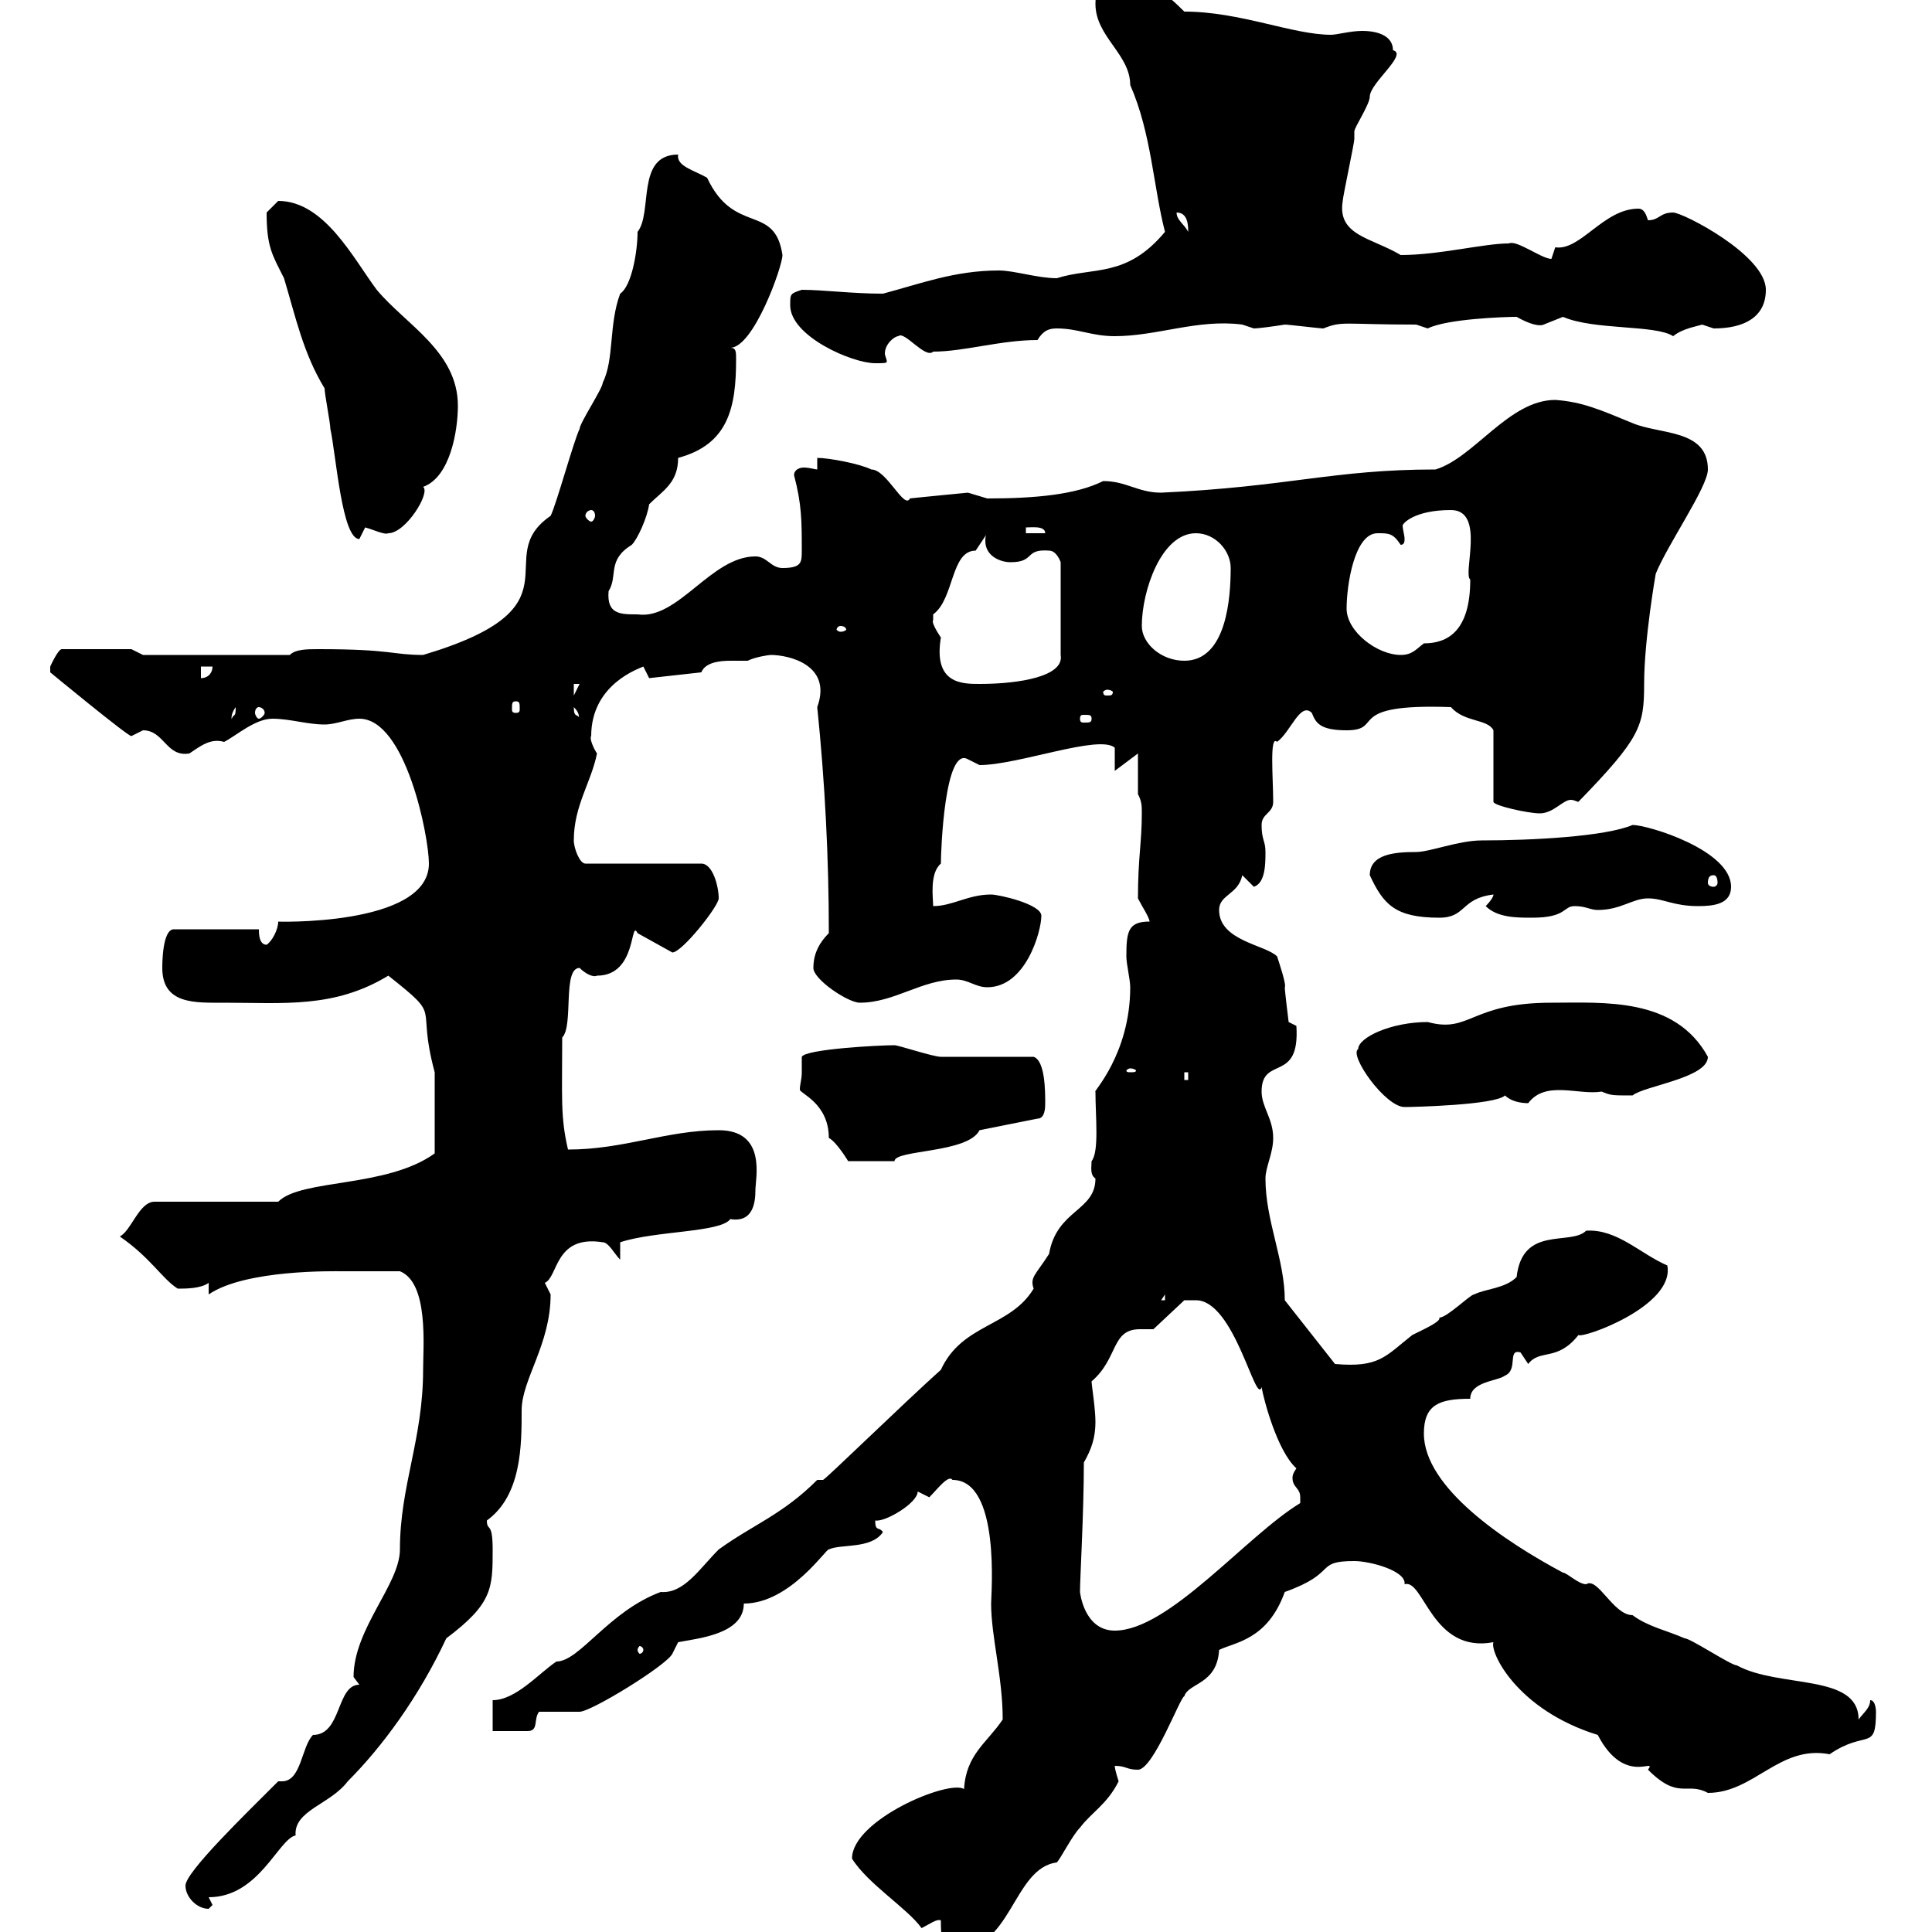 <svg xmlns="http://www.w3.org/2000/svg" xmlns:xlink="http://www.w3.org/1999/xlink" width="300" height="300"><path d="M146.10 298.20C146.10 300 146.10 303 147.90 303C157.20 303 157.20 290.10 164.10 289.20C164.70 288.60 166.50 285 167.70 283.80C169.50 281.40 171.90 280.20 173.70 276.60C173.70 276.60 173.10 274.80 173.10 274.20C174.90 274.20 174.90 274.80 176.70 274.80C179.10 274.80 183.30 263.40 183.90 263.40C184.50 261.30 189 261.60 189.30 256.20C191.70 255 196.80 254.70 199.50 247.20C207.90 244.20 204 242.40 210.30 242.40C212.70 242.40 218.40 243.90 218.10 246C221.10 245.10 222.30 256.80 231.90 255C231.30 256.50 235.50 265.50 248.10 269.40C252.30 277.50 257.40 272.70 255.90 274.80C260.70 279.60 261.90 276.60 265.20 278.40C272.40 278.40 276.30 270.90 284.10 272.40C289.80 268.50 291.30 272.10 291.30 265.80C291.30 265.80 291.30 264 290.40 264C290.40 265.20 289.50 265.80 288.60 267C288.60 259.80 276.30 262.20 269.70 258.60C268.80 258.60 262.50 254.40 261.60 254.40C258.90 253.20 255.90 252.60 253.50 250.80C250.50 250.80 248.10 244.80 246.30 246C245.10 246 243.30 244.20 242.70 244.20C233.70 239.40 221.10 231 221.10 222.60C221.10 218.10 223.50 217.20 228.30 217.20C228.30 214.50 232.50 214.50 233.70 213.60C235.80 212.70 234 209.40 236.10 210C236.10 210 237.30 211.80 237.30 211.80C239.10 209.40 241.80 211.50 245.10 207.30C245.70 207.90 260.10 202.80 258.90 196.50C254.70 194.70 251.10 190.80 246.30 191.10C243.90 193.50 236.40 190.20 235.50 198.30C233.70 200.10 230.70 200.10 228.90 201C228.30 201 224.70 204.60 223.50 204.60C223.80 205.20 221.10 206.40 219.30 207.30C215.10 210.60 214.20 212.40 207.30 211.80L199.50 201.90C199.50 195.60 196.50 189.60 196.50 183C196.50 181.20 197.70 179.10 197.70 176.70C197.70 173.70 195.90 171.90 195.90 169.50C195.90 163.80 201.90 168.30 201.30 159.30C201.30 159.30 200.10 158.70 200.10 158.70C200.10 158.70 199.50 153.90 199.50 153.30C199.80 153 198.60 149.40 198.30 148.50C196.50 146.70 189.30 146.10 189.30 141.30C189.30 138.90 192.30 138.90 192.90 135.90L194.70 137.70C196.50 137.10 196.50 134.10 196.50 132.30C196.50 130.50 195.90 130.50 195.90 128.10C195.90 126.30 197.70 126.30 197.70 124.50C197.70 120.90 197.10 114 198.30 115.20C200.40 113.70 201.90 108.90 203.70 110.70C204.30 112.20 204.90 113.40 209.10 113.40C215.10 113.40 208.50 109.20 225.30 109.80C227.40 112.20 231 111.60 231.90 113.40L231.90 124.50C231.90 125.10 237.30 126.30 239.10 126.30C241.20 126.30 242.70 124.20 243.90 124.20C244.50 124.20 244.80 124.50 245.10 124.50C254.70 114.60 255.30 112.80 255.30 106.20C255.30 99.30 257.10 89.10 257.10 89.10C258.90 84.60 265.20 75.60 265.20 72.90C265.20 66.60 257.70 67.50 253.50 65.70C248.40 63.60 245.70 62.40 241.50 62.10C234.30 62.10 228.90 71.10 222.90 72.90C207 72.90 200.10 75.60 180.30 76.50C176.70 76.50 174.90 74.70 171.30 74.70C167.10 76.80 160.80 77.40 153.30 77.40C153.30 77.40 150.30 76.50 150.30 76.50C150.30 76.50 141 77.40 141.30 77.40C140.40 79.20 137.70 72.90 135.30 72.90C133.50 72 128.70 71.10 126.90 71.10L126.90 72.90C126.60 72.90 125.70 72.60 124.80 72.60C124.20 72.60 123.30 72.90 123.30 73.80C124.50 78.30 124.50 81 124.50 85.50C124.50 87.30 124.50 88.20 121.50 88.20C119.70 88.20 119.10 86.40 117.30 86.40C110.40 86.40 105.30 96.30 99 95.40C96.30 95.40 94.20 95.40 94.50 91.80C96 89.40 94.20 87 98.10 84.60C99 83.70 100.50 80.40 100.80 78.30C102.90 76.20 105.30 75 105.30 71.10C113.10 69 114.30 63.30 114.30 55.80C114.30 54.60 114.30 54 113.40 54C117 54 121.50 41.40 121.50 39.60C120.30 31.50 114 36.60 109.80 27.60C107.70 26.40 105 25.80 105.30 24C98.70 24 101.40 33 99 36C99 39 98.10 44.40 96.30 45.60C94.50 50.40 95.40 55.80 93.60 59.40C93.60 60.30 90 65.70 90 66.60C89.10 68.40 86.40 78.30 85.50 80.10C75.90 86.70 90.90 94.20 65.70 101.70C60.90 101.70 60.90 100.80 49.50 100.80C47.70 100.80 45.90 100.80 45 101.70L22.20 101.70L20.40 100.80L9.60 100.80C9 100.80 7.80 103.50 7.80 103.50C7.80 103.50 7.80 103.50 7.80 104.40C7.80 104.40 19.80 114.30 20.40 114.30C20.40 114.30 22.20 113.40 22.20 113.40C25.50 113.40 25.80 117.60 29.40 117C31.20 115.80 32.70 114.60 34.80 115.20C36.60 114.30 39.60 111.60 42.30 111.60C45 111.60 47.70 112.50 50.40 112.50C52.20 112.50 54 111.60 55.80 111.60C63 111.60 66.60 129.90 66.60 134.10C66.60 144 42 143.10 43.20 143.10C43.20 144.30 42.30 146.10 41.40 146.70C40.20 146.70 40.20 144.90 40.20 144.30L27 144.30C25.20 144.30 25.20 149.70 25.20 150.30C25.20 156 30.30 155.70 34.80 155.70C44.10 155.70 51.90 156.60 60.30 151.50C69 158.40 64.50 155.40 67.50 166.50C67.50 168.30 67.50 172.20 67.50 179.10C60 184.50 46.80 183 43.20 186.60L24 186.60C21.60 186.60 20.40 191.10 18.60 192C23.40 195.30 25.20 198.60 27.60 200.10C28.80 200.10 31.20 200.10 32.40 199.20L32.40 201C38.10 197.10 51.90 197.40 53.10 197.40C55.50 197.40 59.40 197.40 62.10 197.40C66.60 199.20 65.70 209.10 65.70 212.70C65.70 223.50 62.10 230.70 62.10 240.60C62.10 246 54.90 252.90 54.90 260.40C54.90 260.40 55.80 261.60 55.80 261.60C52.20 261.60 53.10 269.40 48.60 269.40C46.80 271.20 46.80 276.60 43.80 276.60C43.50 276.60 43.50 276.60 43.20 276.60C38.10 281.70 28.80 290.70 28.80 292.80C28.80 294.60 30.60 296.40 32.40 296.40C32.40 296.40 33 295.80 33 295.80L32.40 294.60C40.20 294.60 43.20 285.60 45.90 285C45.60 281.10 51.30 280.20 54 276.60C59.40 271.20 65.10 263.40 69.30 254.40C76.50 249 76.50 246.60 76.50 240.60C76.50 236.10 75.60 237.90 75.60 236.10C81 232.20 81 224.40 81 219C81 214.20 85.50 208.80 85.50 201C85.50 201 84.60 199.20 84.60 199.20C86.70 198.30 86.10 191.70 93.60 192.90C94.50 192.90 95.40 194.70 96.30 195.60L96.30 192.90C101.70 191.10 111.90 191.40 113.40 189.30C117 189.90 117.30 186.60 117.30 184.80C117.30 183 119.10 175.50 111.60 175.50C103.50 175.50 96.90 178.50 88.20 178.50C87 173.40 87.30 170.40 87.30 161.10C89.10 159.30 87.30 150.30 90 150.30C90.90 151.20 92.10 151.80 92.70 151.50C99 151.50 97.80 142.50 99 144.90L104.40 147.90C104.40 147.90 104.40 147.90 104.40 147.90C105.90 147.90 111.60 140.70 111.60 139.50C111.60 137.70 110.70 134.10 108.90 134.10L90.90 134.10C90 134.10 89.10 131.70 89.10 130.50C89.10 125.10 91.80 121.50 92.70 117C92.10 116.10 91.50 114.60 91.80 114.30C91.80 106.20 99.30 103.80 99.90 103.50L100.80 105.30L108.90 104.40C109.50 102.90 111.60 102.60 113.40 102.60C114.30 102.60 115.50 102.60 116.10 102.60C117.30 102 119.40 101.70 119.70 101.70C122.40 101.70 129.30 103.20 126.90 109.80C128.10 121.50 128.70 133.20 128.70 144.90C126.90 146.70 126.30 148.50 126.30 150.30C126.30 152.10 131.70 155.70 133.50 155.70C138.90 155.70 143.10 152.10 148.50 152.10C150.30 152.10 151.50 153.30 153.30 153.30C159.30 153.30 161.70 144.60 161.70 142.20C161.70 140.40 155.10 138.90 153.90 138.90C150.30 138.90 147.90 140.70 144.90 140.70C144.90 139.50 144.30 135.60 146.10 134.10C146.10 132 146.70 115.80 150.30 117.90C150.30 117.90 152.10 118.80 152.10 118.80C158.10 118.80 170.70 114 173.10 116.10L173.10 119.70L176.70 117L176.70 123.30C177.30 124.50 177.30 125.10 177.30 126.30C177.30 130.80 176.70 133.20 176.70 139.50C177.30 140.70 178.50 142.50 178.50 143.10C175.20 143.10 174.90 144.60 174.90 148.50C174.90 149.70 175.50 152.10 175.50 153.30C175.50 163.80 169.50 169.80 170.10 169.50C170.10 173.40 170.70 178.80 169.50 180.30C169.50 181.20 169.20 182.40 170.10 183C170.10 188.10 164.10 187.80 162.90 194.70C160.80 198 159.90 198.30 160.50 200.10C156.90 206.10 149.40 205.50 146.10 212.70C140.40 217.80 128.10 229.80 127.80 229.80C127.50 229.80 126.90 229.80 126.90 229.80C121.50 235.20 117 236.70 111.60 240.60C108.60 243.60 106.20 247.50 102.60 247.20C94.50 250.20 90 258 86.40 258C83.70 259.80 80.10 264 76.50 264L76.50 268.80C77.40 268.80 81 268.80 81.90 268.80C83.70 268.80 82.80 267 83.70 265.80C84.60 265.80 89.10 265.80 90 265.80C91.80 265.80 103.50 258.60 104.40 256.80C104.40 256.80 105.30 255 105.30 255C108.30 254.40 115.50 253.80 115.50 249C122.70 249 128.40 240.30 128.70 240.60C130.50 239.70 135.30 240.60 137.10 237.90C136.50 237 135.90 237.90 135.90 236.10C137.40 236.40 142.50 233.40 142.50 231.60C142.50 231.60 144.30 232.50 144.30 232.50C145.50 231.30 147.30 228.90 147.90 229.80C155.40 229.80 153.90 247.50 153.90 249C153.90 254.10 155.70 260.40 155.70 267C153.30 270.60 150 272.40 149.70 277.80C147.30 276.30 132.30 282.60 132.30 288.60C134.70 292.50 141 296.40 143.10 299.40C144.30 298.80 145.50 297.90 146.10 298.20ZM99.90 256.20C99.90 256.50 99.60 256.80 99.30 256.80C99.30 256.80 99 256.50 99 256.20C99 255.90 99.30 255.60 99.30 255.60C99.60 255.60 99.90 255.90 99.90 256.20ZM167.70 247.20C167.70 245.10 168.30 234.90 168.30 227.10C169.50 225 170.10 223.20 170.10 220.80C170.10 218.70 169.50 215.10 169.50 214.50C173.70 210.90 172.50 206.40 177 206.40C177.90 206.40 178.50 206.40 179.10 206.40L183.90 201.90L185.70 201.90C191.70 201.90 195 218.40 195.90 215.40C196.20 217.20 198.30 225.30 201.30 228C200.70 228.90 200.70 229.20 200.70 229.50C200.70 231 201.90 231 201.90 232.50C201.90 233.40 201.90 233.40 201.90 233.40C193.50 238.50 181.50 253.20 173.10 253.20C168.30 253.20 167.70 247.20 167.70 247.20ZM180.90 201L180.90 201.90L180.30 201.90ZM124.50 166.50C124.50 167.70 124.20 168.30 124.20 169.20C124.20 169.80 128.70 171.30 128.70 176.70C129.90 177.30 131.70 180.30 131.70 180.30L138.90 180.30C138.90 178.50 150.30 179.10 152.10 175.50L161.10 173.70C162.30 173.70 162.30 171.90 162.30 171.30C162.30 169.50 162.30 164.70 160.50 164.10C158.70 164.10 147.90 164.10 146.10 164.10C144.90 164.10 139.50 162.30 138.90 162.30C136.50 162.30 125.10 162.90 124.50 164.10C124.50 164.10 124.50 166.50 124.50 166.50ZM210.90 162.90C209.40 163.80 215.10 171.90 218.10 171.90C219.30 171.90 232.20 171.60 233.70 170.10C234.60 171 236.10 171.30 237.30 171.30C240 167.70 245.10 170.10 248.70 169.50C250.20 170.10 250.20 170.10 253.50 170.10C255.30 168.60 265.20 167.40 265.20 164.10C260.10 154.80 249 155.70 240.90 155.70C228.30 155.70 228.30 160.50 221.70 158.70C216 158.70 210.90 161.10 210.90 162.90ZM183.90 166.50L184.50 166.50L184.50 167.70L183.90 167.70ZM175.50 165.90C176.10 165.90 176.40 166.20 176.40 166.20C176.40 166.50 176.10 166.50 175.50 166.50C175.20 166.50 174.90 166.50 174.90 166.20C174.90 166.20 175.20 165.90 175.50 165.90ZM212.70 135.90C214.80 140.40 216.60 142.50 223.50 142.50C227.70 142.50 226.80 139.50 231.90 138.90C231.90 139.50 230.70 140.70 230.70 140.70C232.50 142.50 235.50 142.50 237.90 142.50C243.30 142.50 242.70 140.70 244.50 140.70C246.30 140.70 246.90 141.30 248.10 141.30C251.70 141.30 253.50 139.50 255.90 139.50C258.30 139.50 259.80 140.70 263.70 140.70C266.10 140.70 268.80 140.40 268.80 137.70C268.80 132 255.90 128.10 253.50 128.10C249.30 129.90 237.90 130.50 230.10 130.50C226.50 130.50 222 132.30 219.90 132.30C216.60 132.30 212.70 132.60 212.70 135.90ZM266.10 135.90C266.40 135.90 266.70 136.20 266.70 137.10C266.70 137.40 266.40 137.70 266.10 137.70C265.50 137.70 265.20 137.40 265.20 137.10C265.20 136.20 265.50 135.90 266.10 135.90ZM36.60 109.80C36.60 111.60 36.30 110.70 36 111.60C36 111.90 35.70 111 36.60 109.80ZM89.10 109.80C90.30 111 89.70 111.60 90 111.60C89.70 110.70 89.10 111.60 89.10 109.80ZM169.50 111.60C169.50 112.20 169.20 112.20 168.30 112.20C168 112.20 167.70 112.20 167.70 111.60C167.70 111 168 111 168.30 111C169.20 111 169.50 111 169.50 111.60ZM40.20 109.80C40.50 109.80 41.10 110.10 41.10 110.70C41.10 111 40.50 111.60 40.20 111.60C39.90 111.60 39.60 111 39.60 110.70C39.60 110.10 39.90 109.80 40.20 109.80ZM80.10 108.90C80.70 108.90 80.70 109.20 80.70 110.10C80.70 110.40 80.70 110.70 80.10 110.70C79.50 110.70 79.50 110.40 79.50 110.10C79.50 109.20 79.50 108.90 80.10 108.90ZM89.10 106.20L90 106.20L89.10 108ZM171.90 107.10C172.50 107.10 172.80 107.40 172.80 107.40C172.80 108 172.50 108 171.90 108C171.60 108 171.30 108 171.30 107.40C171.30 107.40 171.60 107.10 171.90 107.10ZM144.90 96.30C144.90 96.30 144.90 95.40 144.90 95.40C148.20 93 147.60 85.50 151.50 85.50C151.50 85.50 153.30 82.80 153.30 82.80C153 83.10 153 83.70 153 84C153 86.40 155.40 87.30 156.90 87.30C160.80 87.30 159 85.20 162.90 85.50C164.10 85.50 164.70 87.30 164.70 87.30L164.70 101.70C165.30 105 158.40 106.20 152.10 106.20C149.40 106.20 144.90 106.20 146.10 99C145.50 98.10 144.60 96.60 144.90 96.30ZM31.20 103.50L33 103.50C33 104.40 32.40 105.30 31.20 105.30ZM177.30 97.20C177.30 91.80 180.30 82.80 185.70 82.80C188.70 82.80 191.10 85.50 191.10 88.20C191.10 92.70 190.50 102.60 183.90 102.60C180.30 102.60 177.30 99.90 177.30 97.20ZM209.10 94.50C209.10 90.90 210.30 82.80 213.90 82.80C215.70 82.80 216.30 82.80 217.50 84.60C218.10 84.60 218.10 84 218.10 83.70C218.10 83.10 217.80 82.20 217.80 81.60C217.80 81.30 219.60 79.20 225.30 79.20C230.70 79.20 227.10 89.10 228.30 90C228.30 98.10 224.70 99.90 221.10 99.90C219.90 100.80 219.30 101.70 217.50 101.70C213.90 101.70 209.10 98.10 209.10 94.50ZM130.50 97.20C131.10 97.20 131.40 97.50 131.40 97.80C131.40 97.80 131.10 98.10 130.50 98.10C130.20 98.10 129.90 97.80 129.90 97.80C129.90 97.50 130.20 97.20 130.50 97.20ZM41.40 33C41.40 38.40 42.30 39.60 44.10 43.20C45.90 49.20 47.10 54.90 50.40 60.30C50.40 61.20 51.30 65.70 51.30 66.60C52.20 70.80 53.10 83.70 55.80 83.70C55.80 83.70 56.70 81.90 56.70 81.90C57.90 82.20 59.70 83.10 60.30 82.80C63 82.80 66.90 76.50 65.70 75.60C69.90 74.10 71.10 66.90 71.10 63C71.10 54.60 63 50.40 58.50 45C54.90 40.20 50.40 31.20 43.20 31.20C43.20 31.20 41.40 33 41.40 33ZM159.30 81.90C160.20 81.90 162.30 81.60 162.30 82.80L159.30 82.80ZM91.80 79.20C92.10 79.20 92.40 79.50 92.40 80.10C92.40 80.40 92.10 81 91.80 81C91.50 81 90.90 80.40 90.90 80.10C90.90 79.50 91.50 79.20 91.80 79.20ZM122.70 47.40C122.70 52.20 132.30 56.40 135.90 56.40C137.40 56.40 137.70 56.40 137.70 56.10C137.70 55.80 137.40 55.20 137.40 54.90C137.40 53.40 138.90 52.20 139.50 52.20C140.40 51.30 143.70 55.80 144.90 54.60C149.70 54.60 155.40 52.80 161.10 52.80C162 51.30 162.90 51 164.10 51C167.40 51 169.50 52.20 173.10 52.20C179.70 52.20 186 49.50 192.90 50.40C192.90 50.40 194.70 51 194.70 51C195.30 51 197.70 50.70 199.50 50.40C200.10 50.40 204.90 51 205.50 51C208.50 49.80 208.50 50.40 219.90 50.40C219.90 50.40 221.70 51 221.70 51C224.70 49.50 233.70 49.20 235.50 49.20C237.60 50.40 239.10 50.70 239.70 50.40C239.70 50.40 242.70 49.20 242.70 49.20C247.50 51.30 257.10 50.40 259.80 52.20C261.30 51 263.40 50.70 264.30 50.40C264.30 50.40 266.10 51 266.10 51C270.90 51 274.20 49.20 274.20 45C274.20 39.60 261.30 33 259.80 33C257.70 33 257.70 34.20 255.90 34.20C255.60 33.30 255.30 32.40 254.40 32.40C249 32.40 245.40 39 241.50 38.40C241.50 38.40 240.90 40.20 240.90 40.20C239.40 40.20 235.50 37.20 234.30 37.80C230.40 37.80 223.50 39.60 217.50 39.60C213 36.90 207.60 36.60 208.50 31.20C208.50 30.60 210.30 22.20 210.30 21.60C210.30 21.60 210.30 20.40 210.30 20.40C210.30 19.80 212.70 16.20 212.70 15C212.70 12.90 218.70 8.40 216.30 7.80C216.30 5.70 214.20 4.80 211.50 4.80C209.70 4.80 207.60 5.40 206.70 5.40C200.70 5.40 192.60 1.80 183.90 1.80C180.90-1.20 178.50-3 174.90-3C171.90-3 170.10-3 170.10 0.60C170.10 5.70 175.50 8.40 175.50 13.20C178.80 20.70 179.10 29.10 180.90 36C174.90 43.20 169.80 41.40 164.10 43.20C161.10 43.20 157.50 42 155.10 42C148.20 42 142.80 44.10 137.10 45.60C132.30 45.60 127.80 45 124.50 45C122.70 45.60 122.70 45.60 122.70 47.40ZM182.70 33C184.50 33 184.50 35.10 184.50 36C183.90 34.80 182.70 34.20 182.70 33Z"/></svg>